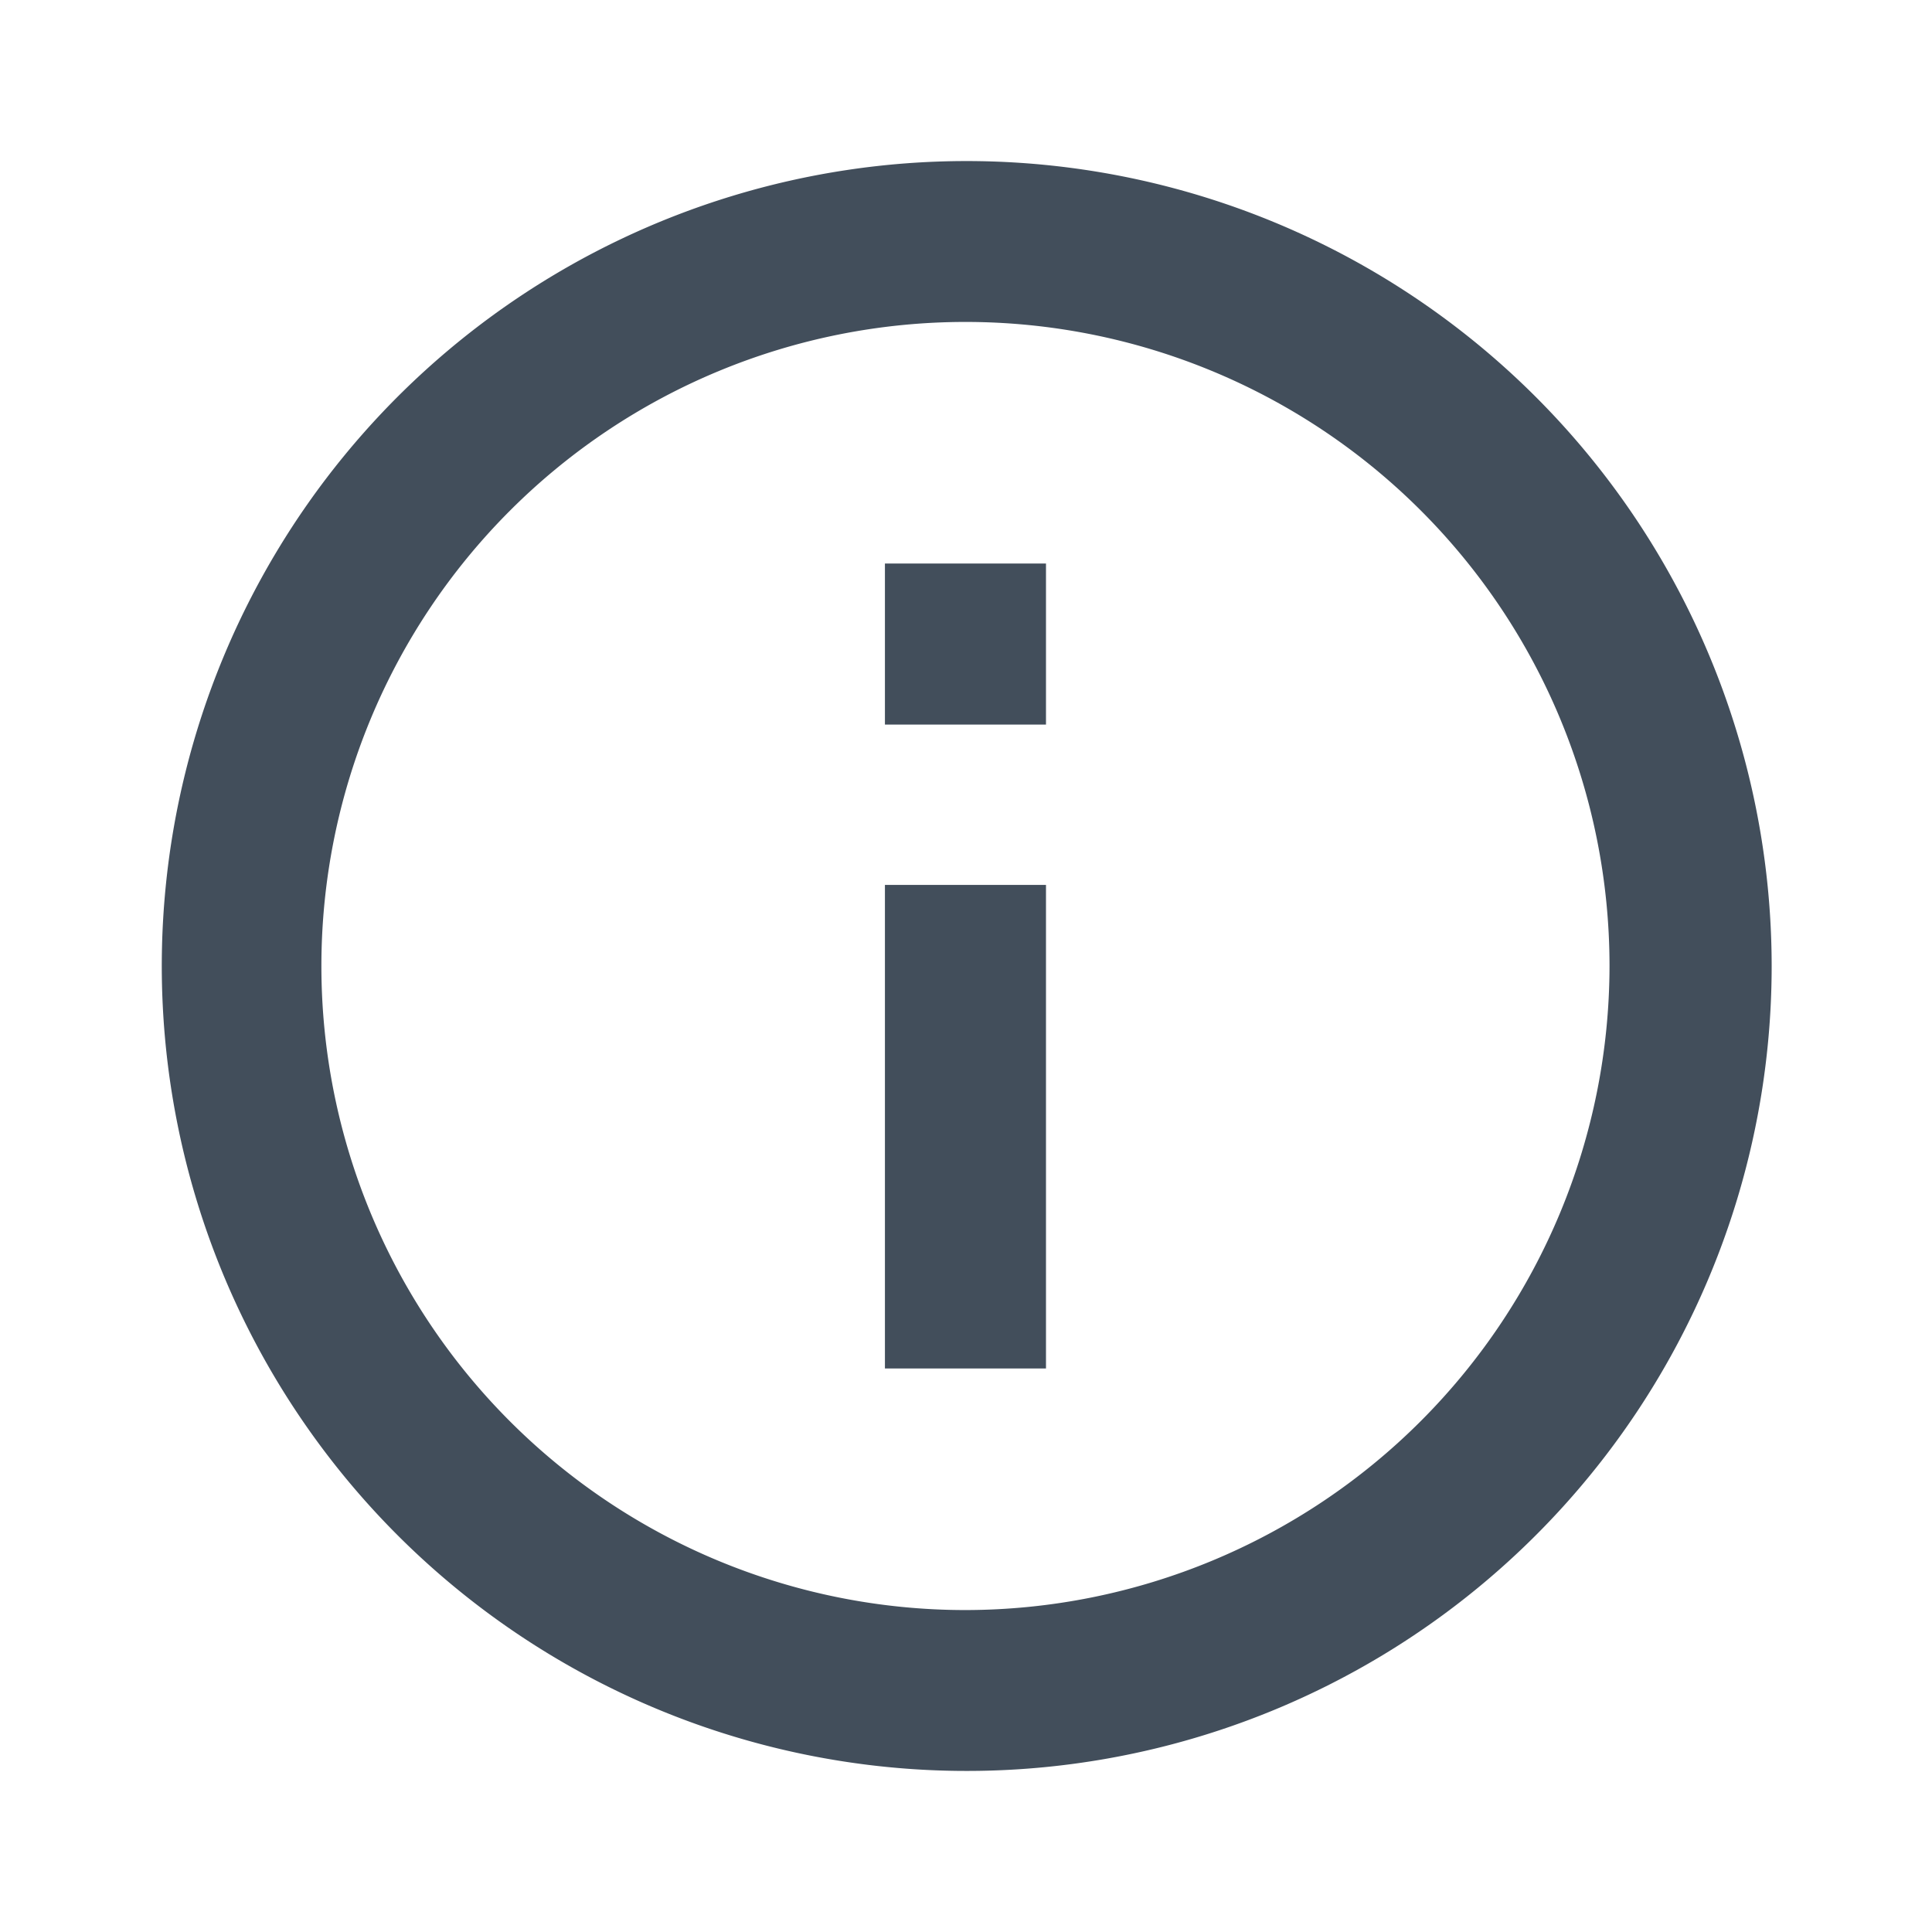 <svg id="info_black_24dp" xmlns="http://www.w3.org/2000/svg" width="10.676" height="10.676" viewBox="0 0 10.676 10.676">
  <path id="Tracciato_5873" data-name="Tracciato 5873" d="M0,0H10.676V10.676H0Z" fill="none"/>
  <path id="Tracciato_5874" data-name="Tracciato 5874" d="M6,4.224h.89v.89H6ZM6,6h.89V8.672H6Zm.445-4A4.448,4.448,0,1,0,10.9,6.448,4.45,4.45,0,0,0,6.448,2Zm0,8.007a3.559,3.559,0,1,1,3.559-3.559A3.563,3.563,0,0,1,6.448,10.007Z" transform="translate(-1.11 -1.11)" fill="#424e5b"/>
</svg>
